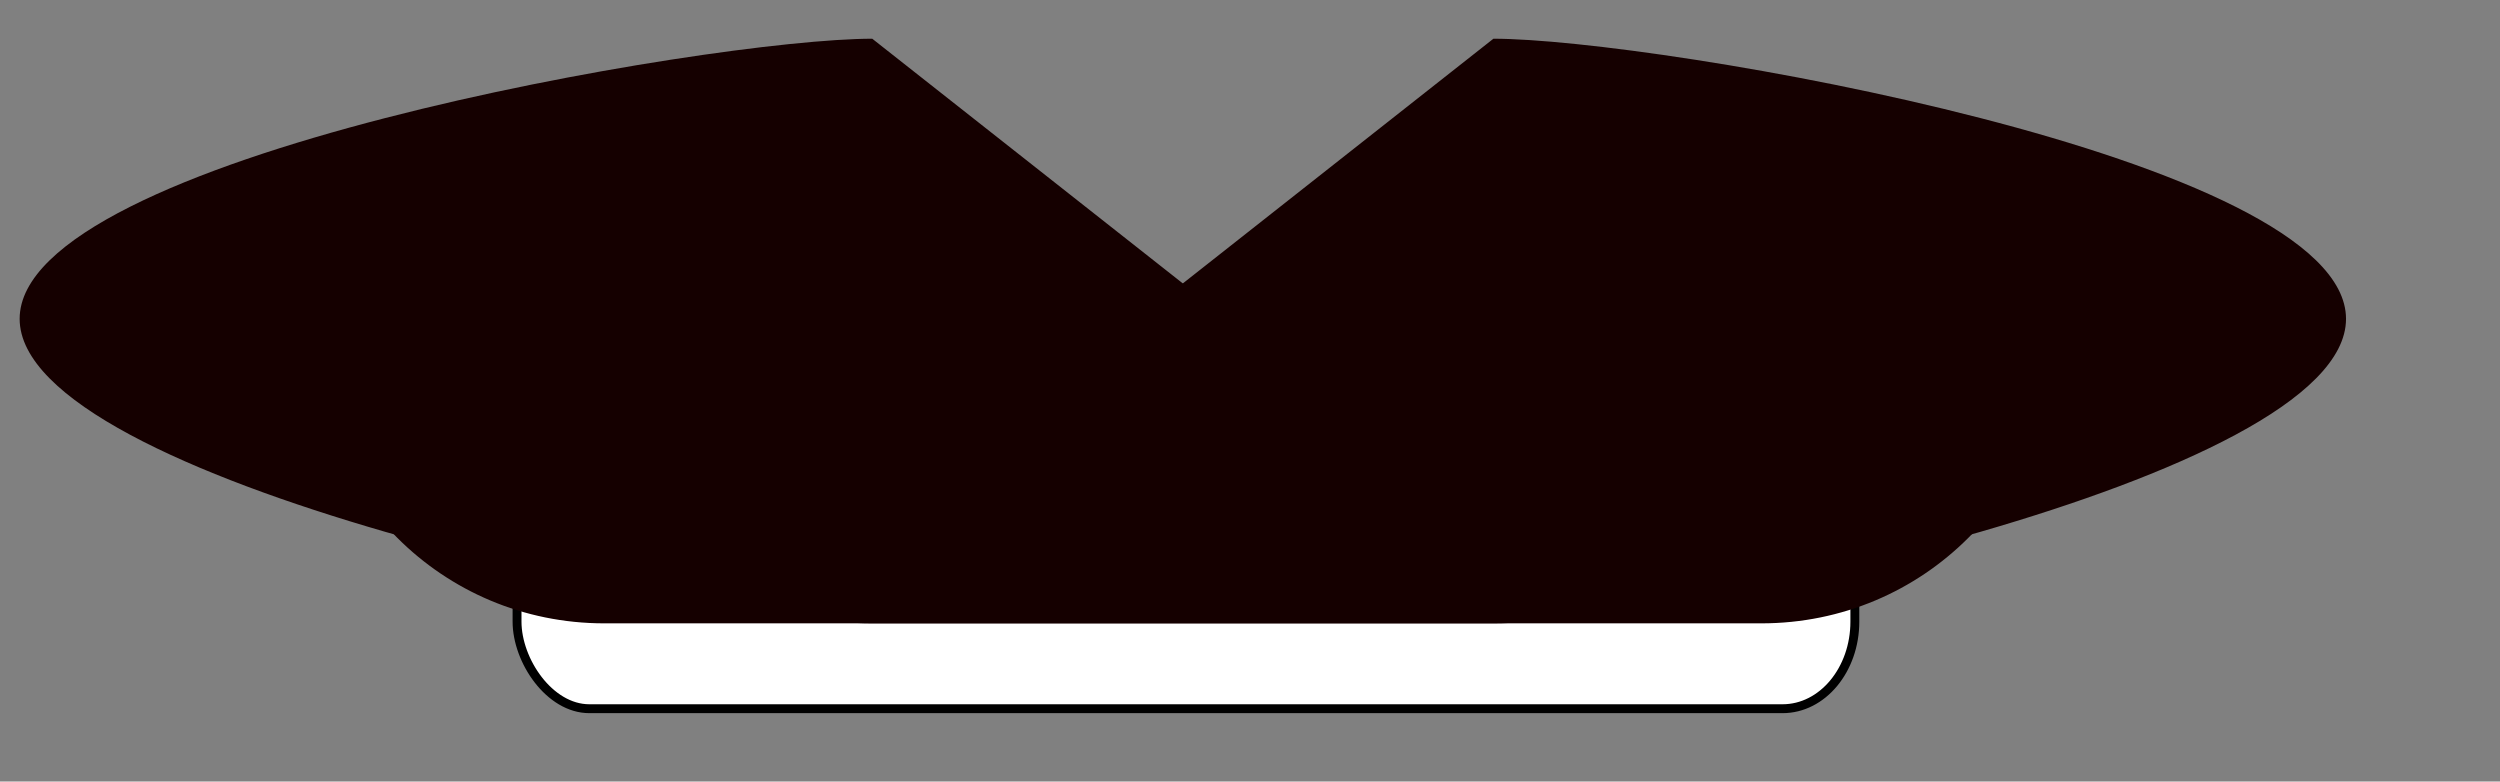 <?xml version="1.0" encoding="UTF-8" standalone="no"?>
<!DOCTYPE svg PUBLIC "-//W3C//DTD SVG 20010904//EN"
"http://www.w3.org/TR/2001/REC-SVG-20010904/DTD/svg10.dtd">
<!-- Created with Sodipodi ("http://www.sodipodi.com/") -->
<svg
   xmlns="http://www.w3.org/2000/svg"
   xmlns:sodipodi="http://sodipodi.sourceforge.net/DTD/sodipodi-0.dtd"
   xmlns:xlink="http://www.w3.org/1999/xlink"
   id="svg610"
   sodipodi:version="0.34"
   width="524.28pt"
   height="163.89pt"
   xml:space="preserve"
   sodipodi:docbase="/root/elementi_decorativi"
   sodipodi:docname="/root/elementi_decorativi/ranger_hat.svg"><rect width="100%" height="100%" fill="#808080" stroke="none"/><defs
   id="defs612" /><sodipodi:namedview
   id="base" /><rect
   style="font-size:12;fill:#ffffff;fill-rule:evenodd;stroke:#000000;stroke-width:2.487;"
   id="rect608"
   width="374.073"
   height="60.141"
   x="144.573"
   y="138.025"
   ry="24.343"
   rx="20.22" /><path
   style="font-size:12;fill:#150000;fill-rule:evenodd;"
   d="M 574.246 92.562 C 574.246 47.28 401.563 99.373 356.281 99.373 L 243.893 10.825 C 198.61 10.825 5.493 43.874 5.493 89.156 C 5.493 134.439 198.61 174.299 243.893 174.299 L 492.509 174.299 M 492.509 174.299 C 537.791 174.299 574.246 137.844 574.246 92.562 "
   id="path606"
   sodipodi:nodetypes="cccccccc" /><path
   style="font-size:12;fill:#150000;fill-rule:evenodd;"
   d="M 87.23 92.562 C 87.23 47.28 259.913 99.373 305.195 99.373 L 417.583 10.825 C 462.866 10.825 655.983 43.874 655.983 89.156 C 655.983 134.438 462.866 174.299 417.583 174.299 L 168.967 174.299 M 168.967 174.299 C 123.685 174.299 87.23 137.844 87.23 92.562 "
   id="path607"
   sodipodi:nodetypes="cccccccc" /></svg>
